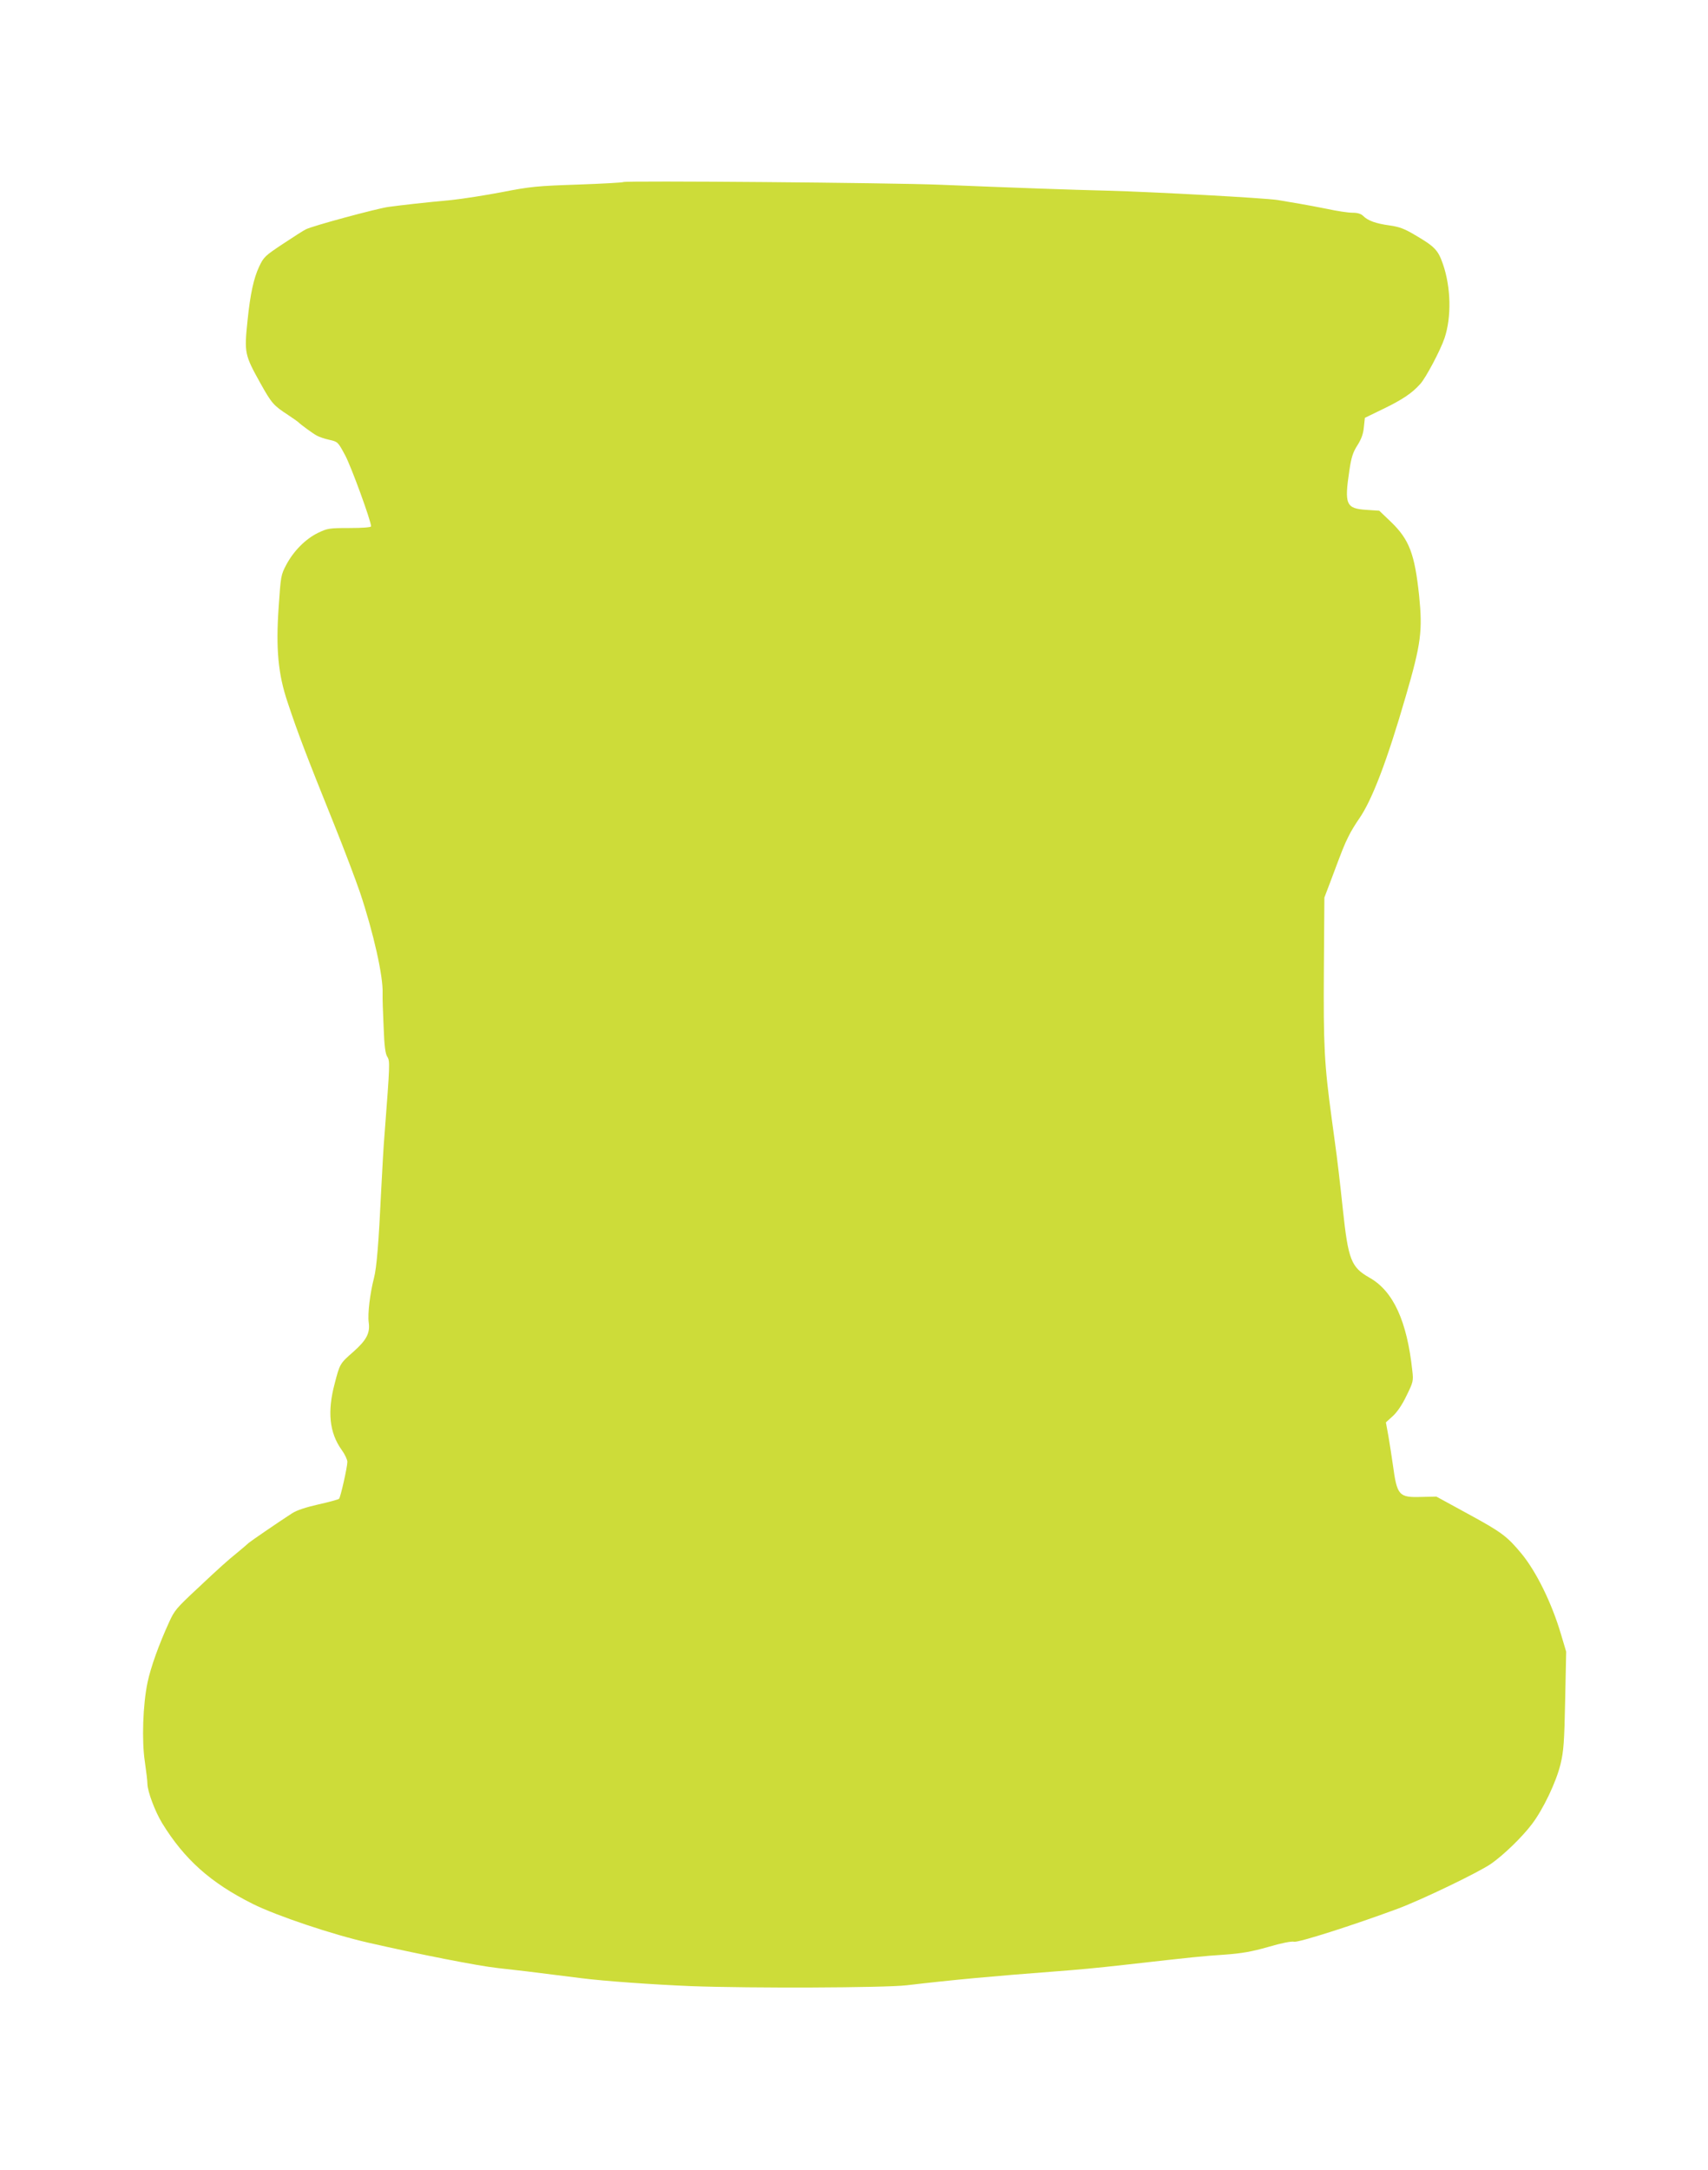 <?xml version="1.0" standalone="no"?>
<!DOCTYPE svg PUBLIC "-//W3C//DTD SVG 20010904//EN"
 "http://www.w3.org/TR/2001/REC-SVG-20010904/DTD/svg10.dtd">
<svg version="1.0" xmlns="http://www.w3.org/2000/svg"
 width="1008pt" height="1280pt" viewBox="0 0 1008 1280"
 preserveAspectRatio="xMidYMid meet">
<g transform="translate(0,1280) scale(0.1,-0.1)"
fill="#cddc39" stroke="none">
<path d="M3679 11726 c-3 -3 -125 -10 -270 -15 -240 -8 -280 -12 -444 -44 -99
-19 -234 -40 -300 -47 -162 -15 -285 -29 -375 -41 -72 -11 -444 -111 -485
-132 -11 -5 -71 -43 -134 -85 -107 -71 -115 -78 -142 -136 -32 -68 -52 -161
-68 -316 -20 -193 -18 -202 77 -373 65 -116 76 -129 162 -185 30 -20 57 -39
60 -42 12 -13 87 -68 110 -80 14 -8 47 -19 75 -25 49 -11 50 -13 92 -91 36
-67 153 -388 153 -419 0 -6 -49 -10 -127 -10 -121 0 -131 -2 -187 -29 -73 -36
-142 -105 -186 -187 -32 -60 -33 -68 -45 -244 -18 -251 -4 -402 53 -570 60
-181 111 -314 275 -721 58 -144 126 -324 152 -400 79 -236 137 -494 133 -594
-1 -25 2 -114 6 -198 4 -112 10 -159 22 -177 16 -25 15 -43 -16 -450 -6 -66
-14 -214 -20 -330 -15 -318 -27 -464 -43 -525 -23 -88 -38 -211 -31 -261 9
-64 -13 -105 -92 -175 -77 -67 -79 -70 -109 -187 -44 -165 -31 -289 41 -390
19 -26 34 -58 34 -71 0 -31 -40 -208 -49 -218 -4 -4 -58 -19 -121 -33 -75 -17
-130 -35 -157 -53 -88 -57 -242 -163 -255 -174 -7 -7 -38 -33 -68 -58 -56 -45
-104 -88 -239 -215 -120 -112 -132 -126 -163 -195 -61 -133 -108 -265 -127
-354 -28 -132 -35 -347 -16 -470 8 -55 15 -113 15 -130 1 -45 44 -160 86 -230
132 -215 286 -353 536 -478 140 -70 471 -181 683 -229 302 -69 643 -136 760
-149 55 -6 134 -15 175 -20 41 -5 113 -14 160 -20 47 -6 119 -15 160 -20 131
-17 427 -38 650 -47 351 -13 1137 -10 1270 5 281 33 511 54 880 82 131 10 232
19 410 39 407 46 455 51 590 60 96 7 156 17 254 45 78 23 138 35 154 31 27 -5
344 96 609 194 143 53 481 216 553 266 74 52 182 156 241 234 66 87 143 247
169 355 18 75 22 130 27 375 l6 287 -31 104 c-54 183 -146 370 -234 476 -83
100 -116 125 -307 229 l-194 106 -88 -2 c-134 -4 -144 7 -169 191 -7 47 -18
122 -26 167 l-15 82 41 37 c26 24 56 68 81 121 39 79 41 87 34 146 -31 292
-112 470 -252 549 -109 62 -126 104 -158 403 -18 170 -33 297 -46 390 -5 39
-14 102 -19 140 -45 331 -50 434 -47 890 l3 420 38 100 c71 190 79 210 104
260 13 28 42 75 63 105 76 109 165 341 276 725 90 309 99 384 78 592 -26 245
-58 330 -166 434 l-69 66 -75 5 c-122 8 -132 31 -101 236 11 74 21 105 47 145
23 36 35 69 38 107 l6 55 109 53 c112 54 170 93 218 147 33 36 120 201 143
270 42 125 38 299 -9 436 -29 84 -48 104 -166 173 -60 36 -92 48 -149 56 -81
11 -128 28 -156 56 -13 13 -33 19 -64 19 -25 0 -91 10 -146 22 -55 11 -129 25
-165 31 -36 6 -94 16 -130 22 -79 12 -715 47 -1000 55 -213 5 -571 18 -990 35
-290 12 -1862 25 -1871 16z"/>
</g>
</svg>

